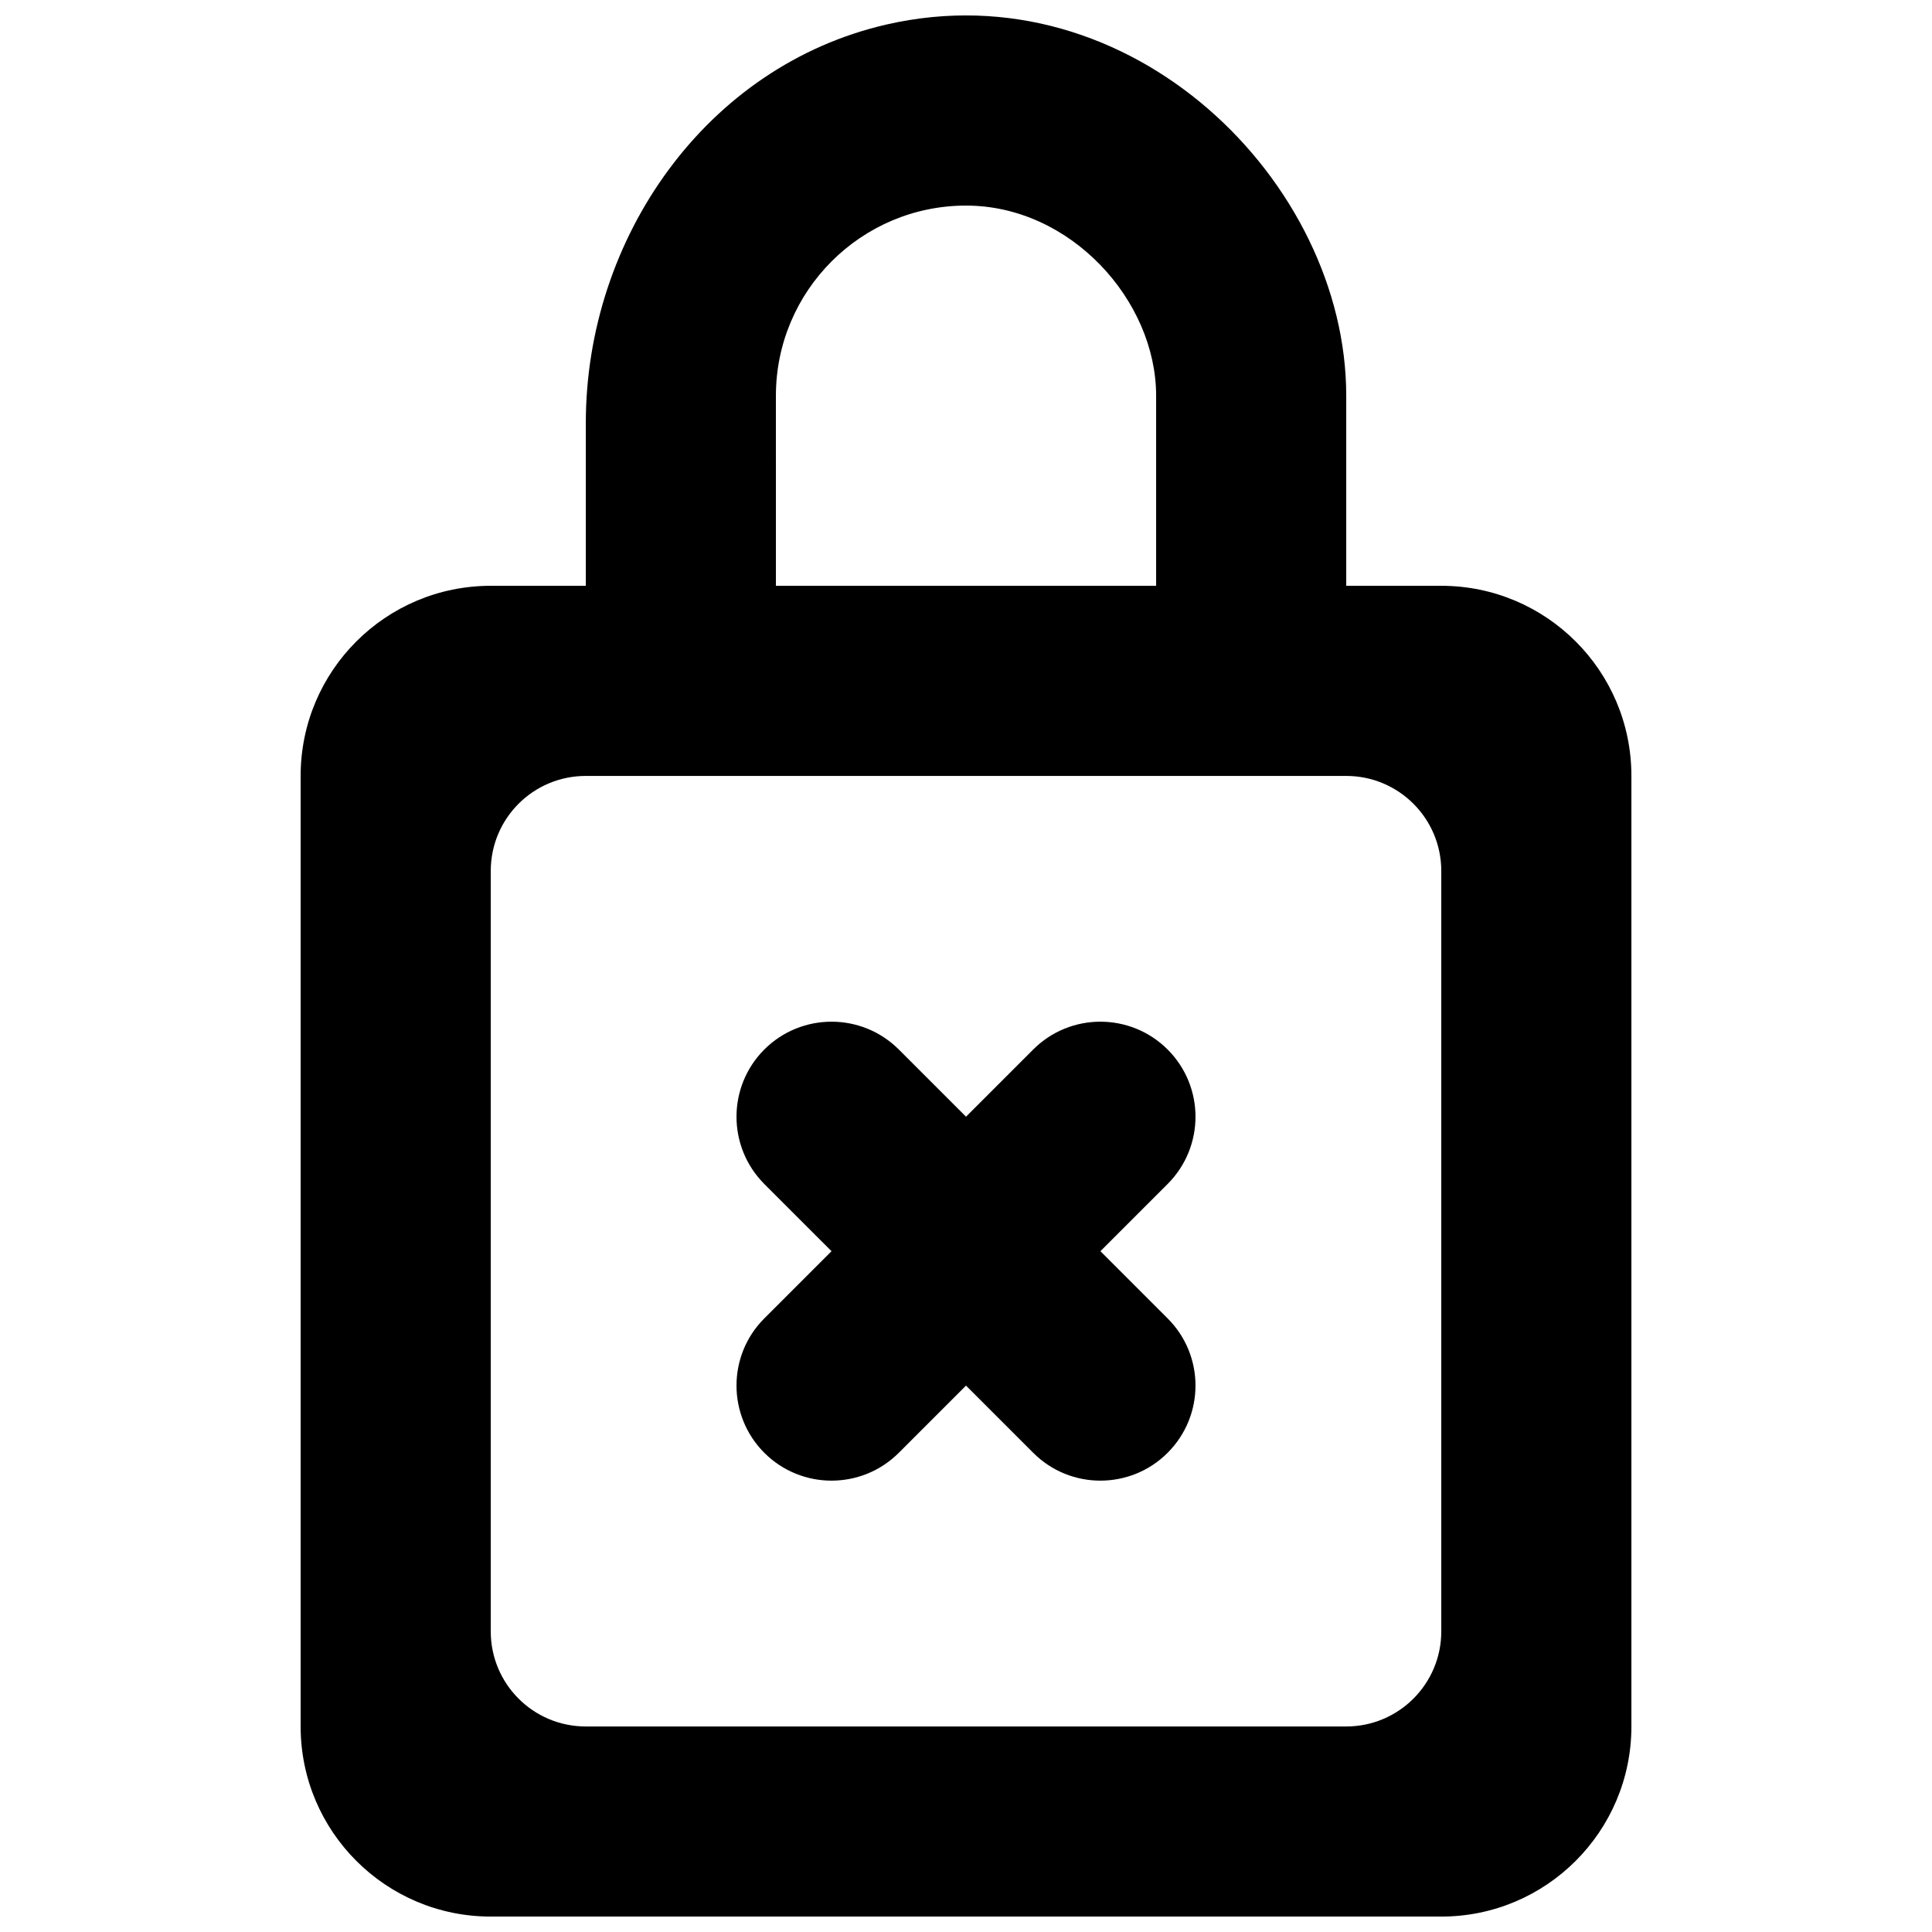 <?xml version="1.0" encoding="UTF-8"?>
<!-- Uploaded to: SVG Repo, www.svgrepo.com, Generator: SVG Repo Mixer Tools -->
<svg width="800px" height="800px" version="1.1" viewBox="144 144 512 512" xmlns="http://www.w3.org/2000/svg">
 <defs>
  <clipPath id="a">
   <path d="m223 148.09h354v503.81h-354z"/>
  </clipPath>
 </defs>
 <g clip-path="url(#a)">
  <path d="m453.43 529.01c-9.824 9.824-25.793 9.848-35.617 0l-17.809-17.809-17.812 17.809c-9.848 9.824-25.793 9.848-35.645 0-9.824-9.852-9.824-25.797 0-35.621l17.812-17.809-17.812-17.809c-9.824-9.852-9.824-25.797 0-35.645 9.852-9.824 25.797-9.824 35.645 0l17.812 17.809 17.809-17.809c9.824-9.824 25.77-9.824 35.617 0 9.852 9.848 9.852 25.793 0 35.645l-17.809 17.809 17.809 17.809c9.852 9.824 9.852 25.77 0 35.621zm72.523 47.332c0 13.906-11.285 25.191-25.188 25.191h-201.52c-13.934 0-25.191-11.285-25.191-25.191v-201.52c0-13.93 11.258-25.191 25.191-25.191h201.52c13.902 0 25.188 11.262 25.188 25.191zm-176.33-327.48c0-27.785 22.598-50.379 50.383-50.379 27.758 0 50.379 25.188 50.379 50.379v50.383h-100.76zm176.33 50.383h-25.188v-50.383c0-56.629-56.957-113.23-121.82-98.367-47.809 10.957-79.699 56.578-79.699 105.62v43.129h-25.191c-27.836 0-50.383 22.543-50.383 50.379v251.91c0 27.809 22.547 50.379 50.383 50.379h251.9c27.812 0 50.383-22.57 50.383-50.379v-251.91c0-27.836-22.57-50.379-50.383-50.379z" fill-rule="evenodd"/>
 </g>
</svg>